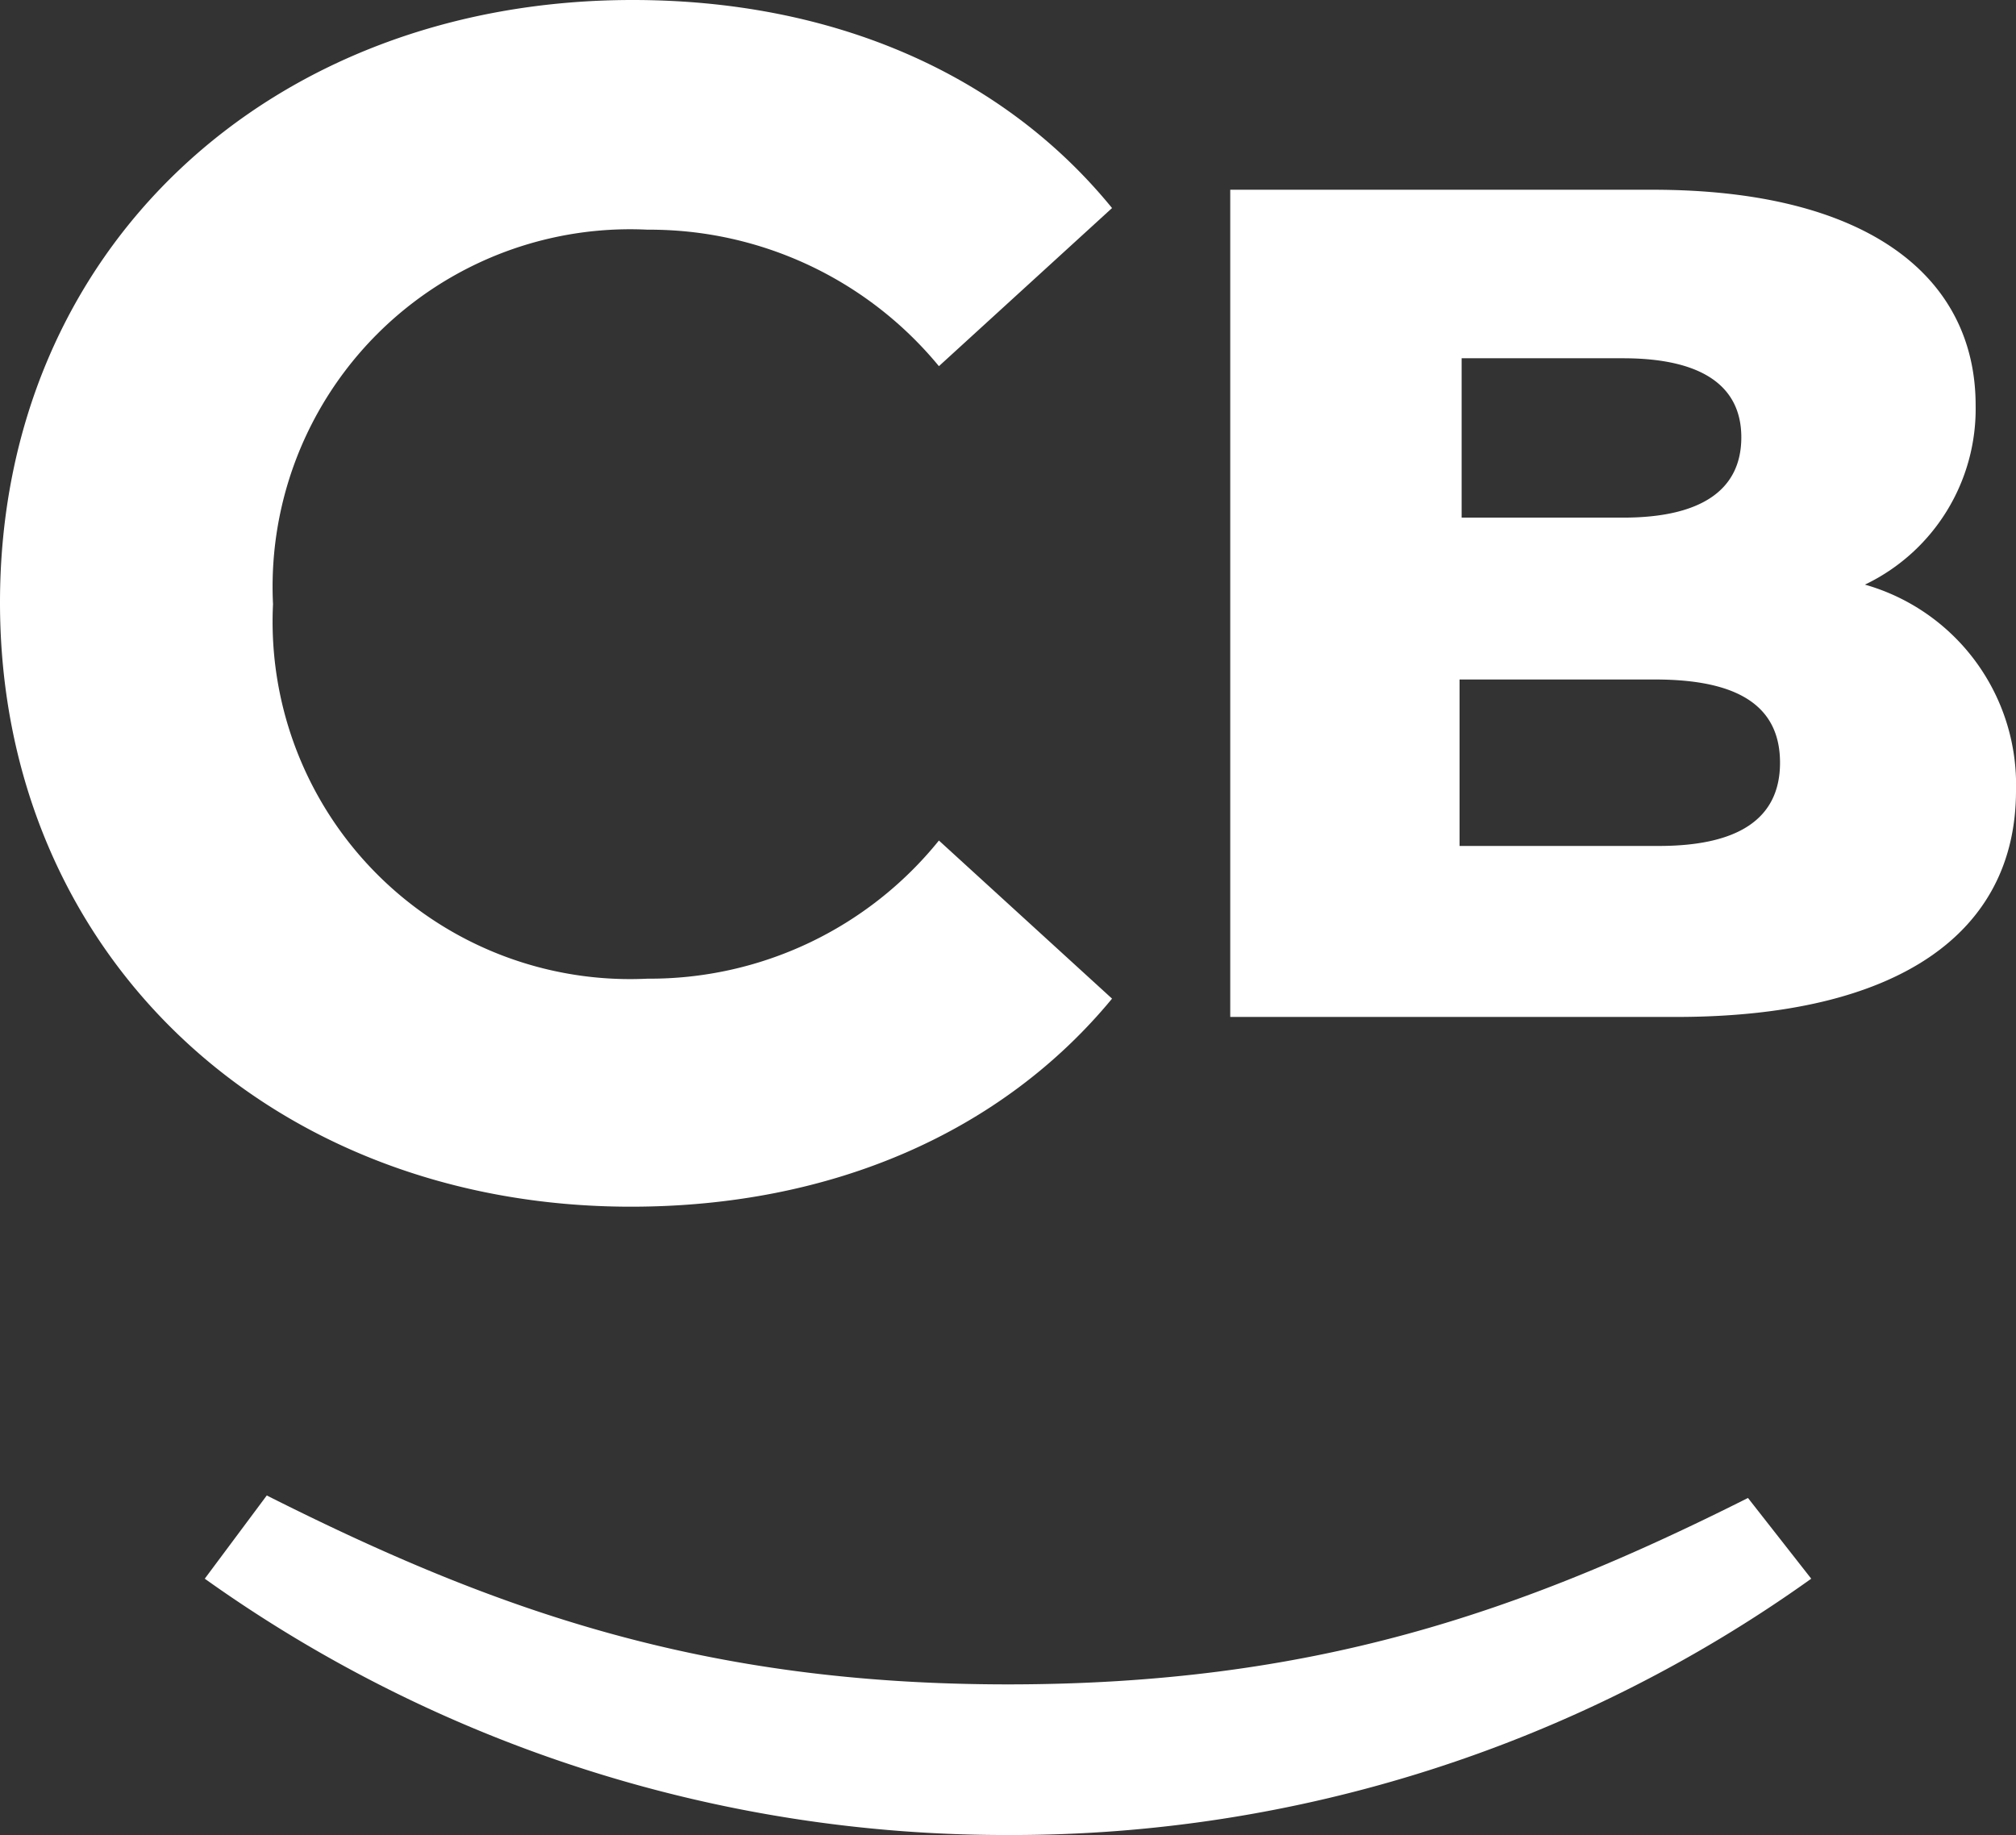 <?xml version="1.0" encoding="UTF-8"?> <svg xmlns="http://www.w3.org/2000/svg" viewBox="0 0 48.44 44.1"><rect x="0" y="0" width="48.44" height="44.1" fill="#333333" stroke="none"/><defs><style>.cls-1{fill:#fff;}</style></defs><g id="Ebene_2" data-name="Ebene 2"><g id="Ebene_1-2" data-name="Ebene 1"><path class="cls-1" d="M43.52,37.94a33,33,0,0,1-19.3,6.16,33.11,33.11,0,0,1-19.3-6.16l1.49-2c5.54,2.79,10.52,4.54,17.81,4.54S36.49,38.77,42,36Z"></path><path class="cls-1" d="M0,14.48C0,6,6.48,0,15.2,0,20,0,24.08,1.76,26.72,5L22.56,8.8a9,9,0,0,0-7-3.28,8.59,8.59,0,0,0-9,9,8.59,8.59,0,0,0,9,9,8.92,8.92,0,0,0,7-3.32L26.72,24C24.08,27.2,20,29,15.16,29,6.48,29,0,22.92,0,14.48Z"></path><path class="cls-1" d="M48.44,19c0,3.43-2.84,5.44-8.17,5.44H29.56V4.56H39.71c5.21,0,7.76,2.12,7.76,5.18a4.68,4.68,0,0,1-2.66,4.31A5,5,0,0,1,48.44,19ZM35.12,8.61v3.83H39c1.87,0,2.84-.66,2.84-1.93s-1-1.9-2.84-1.9Zm7.65,9.72c0-1.36-1-2-3-2h-4.7v4h4.7C41.75,20.35,42.77,19.69,42.77,18.33Z"></path></g></g></svg> 